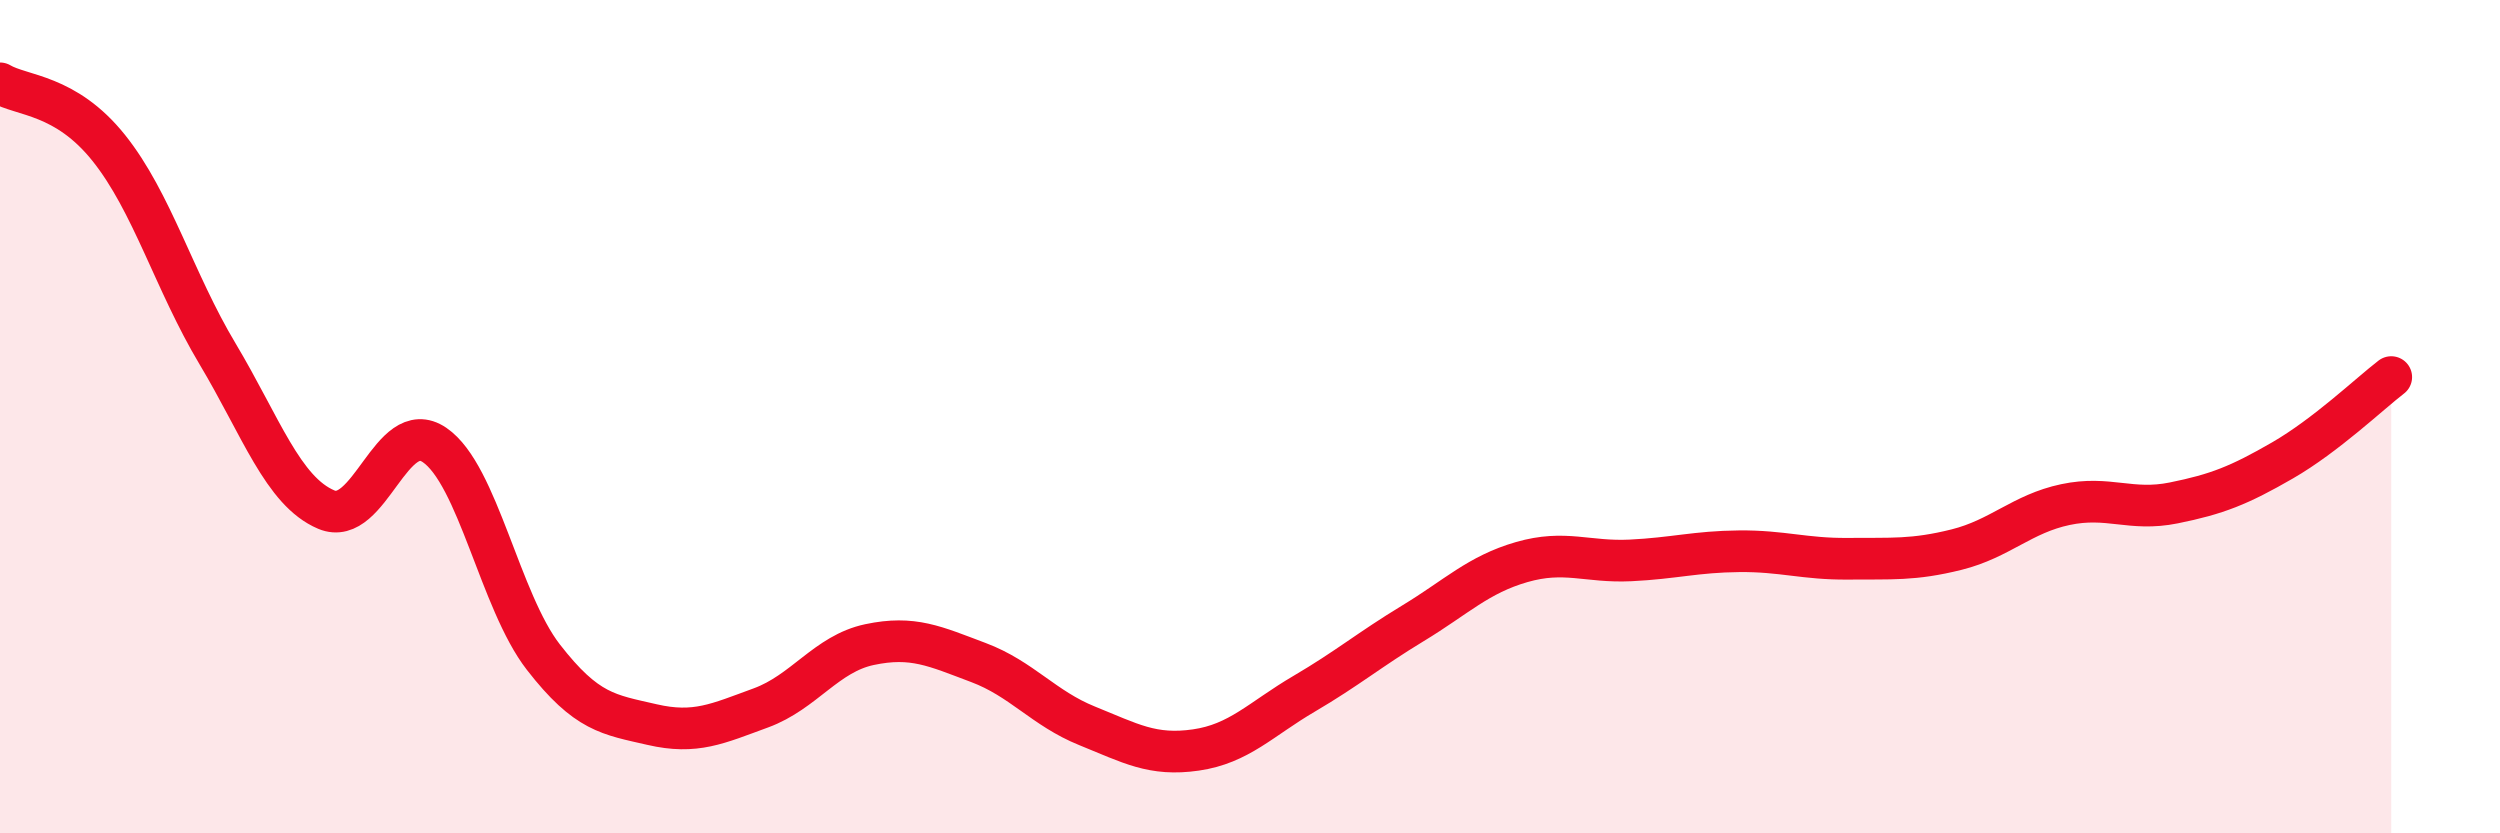 
    <svg width="60" height="20" viewBox="0 0 60 20" xmlns="http://www.w3.org/2000/svg">
      <path
        d="M 0,2 C 0.52,2.31 1.57,2.25 2.61,3.55 C 3.65,4.85 4.18,6.75 5.22,8.49 C 6.26,10.23 6.79,11.79 7.83,12.23 C 8.87,12.67 9.39,9.97 10.43,10.68 C 11.47,11.39 12,14.43 13.04,15.77 C 14.08,17.11 14.61,17.15 15.65,17.39 C 16.69,17.63 17.22,17.37 18.26,16.99 C 19.3,16.61 19.83,15.69 20.87,15.47 C 21.91,15.25 22.44,15.51 23.48,15.9 C 24.52,16.29 25.05,17 26.09,17.42 C 27.13,17.84 27.66,18.15 28.7,18 C 29.74,17.85 30.26,17.26 31.3,16.65 C 32.34,16.04 32.87,15.59 33.91,14.96 C 34.95,14.33 35.48,13.79 36.52,13.49 C 37.56,13.19 38.09,13.5 39.13,13.45 C 40.17,13.4 40.7,13.24 41.74,13.23 C 42.78,13.22 43.31,13.42 44.35,13.41 C 45.39,13.4 45.92,13.45 46.96,13.19 C 48,12.93 48.53,12.33 49.57,12.11 C 50.61,11.89 51.13,12.28 52.17,12.07 C 53.21,11.86 53.74,11.65 54.78,11.05 C 55.82,10.45 56.87,9.45 57.39,9.05L57.39 20L0 20Z"
        fill="#EB0A25"
        opacity="0.1"
        stroke-linecap="round"
        stroke-linejoin="round"
      />
      <path
        d="M 0,2 C 0.52,2.31 1.57,2.25 2.61,3.55 C 3.65,4.85 4.18,6.75 5.22,8.49 C 6.26,10.23 6.79,11.79 7.83,12.23 C 8.87,12.67 9.39,9.97 10.43,10.68 C 11.47,11.39 12,14.43 13.04,15.77 C 14.08,17.11 14.61,17.15 15.65,17.39 C 16.69,17.63 17.22,17.37 18.26,16.99 C 19.3,16.61 19.83,15.69 20.87,15.47 C 21.91,15.25 22.44,15.51 23.48,15.9 C 24.52,16.29 25.05,17 26.09,17.42 C 27.13,17.84 27.66,18.15 28.7,18 C 29.74,17.85 30.26,17.26 31.3,16.65 C 32.34,16.04 32.87,15.59 33.91,14.96 C 34.95,14.33 35.48,13.79 36.52,13.49 C 37.56,13.19 38.09,13.5 39.13,13.45 C 40.17,13.4 40.7,13.24 41.74,13.23 C 42.78,13.22 43.31,13.42 44.35,13.41 C 45.39,13.4 45.92,13.45 46.96,13.19 C 48,12.93 48.53,12.33 49.57,12.11 C 50.61,11.89 51.13,12.28 52.17,12.07 C 53.21,11.86 53.74,11.65 54.78,11.05 C 55.82,10.45 56.87,9.45 57.39,9.05"
        stroke="#EB0A25"
        stroke-width="1"
        fill="none"
        stroke-linecap="round"
        stroke-linejoin="round"
      />
    </svg>
  